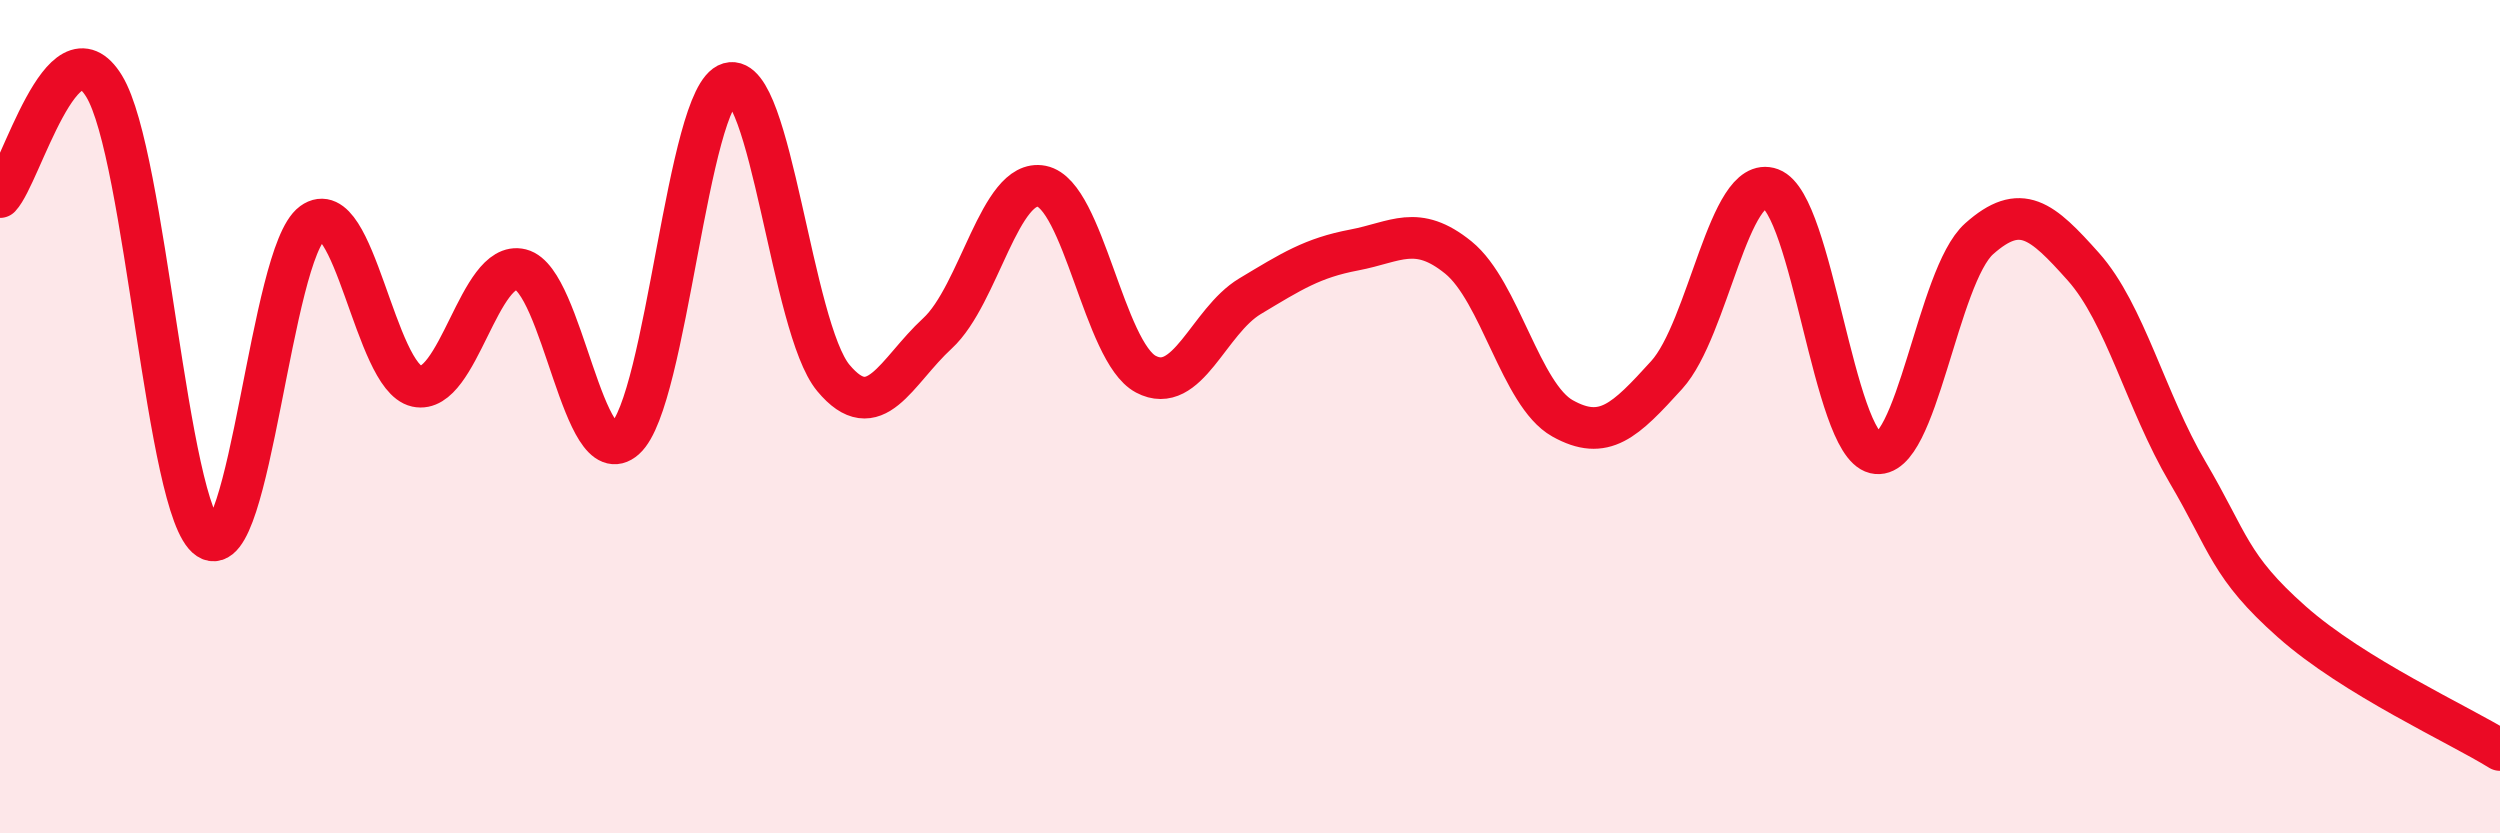 
    <svg width="60" height="20" viewBox="0 0 60 20" xmlns="http://www.w3.org/2000/svg">
      <path
        d="M 0,4.73 C 0.5,4.2 1.5,0.43 2.5,2.07 C 3.5,3.71 4,12.27 5,12.93 C 6,13.59 6.5,6.08 7.5,5.35 C 8.5,4.62 9,9.05 10,9.27 C 11,9.49 11.5,6.22 12.5,6.47 C 13.5,6.72 14,11.42 15,10.53 C 16,9.64 16.5,2.29 17.5,2 C 18.5,1.71 19,7.87 20,9.07 C 21,10.27 21.5,8.92 22.5,8 C 23.5,7.08 24,4.27 25,4.47 C 26,4.67 26.5,8.45 27.5,8.98 C 28.5,9.51 29,7.71 30,7.11 C 31,6.51 31.5,6.19 32.5,6 C 33.5,5.81 34,5.37 35,6.18 C 36,6.99 36.5,9.48 37.5,10.04 C 38.5,10.6 39,10.1 40,9 C 41,7.9 41.5,4.16 42.5,4.53 C 43.5,4.9 44,10.63 45,10.87 C 46,11.11 46.5,6.62 47.5,5.73 C 48.5,4.84 49,5.28 50,6.4 C 51,7.52 51.5,9.63 52.5,11.33 C 53.5,13.03 53.5,13.59 55,14.92 C 56.5,16.25 59,17.38 60,18L60 20L0 20Z"
        fill="#EB0A25"
        opacity="0.1"
        stroke-linecap="round"
        stroke-linejoin="round"
      />
      <path
        d="M 0,4.73 C 0.5,4.2 1.5,0.43 2.5,2.07 C 3.5,3.71 4,12.27 5,12.93 C 6,13.59 6.5,6.08 7.5,5.35 C 8.5,4.62 9,9.05 10,9.27 C 11,9.49 11.5,6.22 12.5,6.47 C 13.5,6.72 14,11.42 15,10.53 C 16,9.64 16.5,2.29 17.5,2 C 18.5,1.71 19,7.87 20,9.07 C 21,10.27 21.5,8.92 22.5,8 C 23.5,7.08 24,4.27 25,4.47 C 26,4.67 26.5,8.45 27.5,8.98 C 28.5,9.51 29,7.71 30,7.11 C 31,6.51 31.5,6.19 32.5,6 C 33.5,5.81 34,5.37 35,6.18 C 36,6.99 36.5,9.48 37.5,10.04 C 38.5,10.6 39,10.1 40,9 C 41,7.9 41.5,4.16 42.5,4.53 C 43.5,4.9 44,10.63 45,10.87 C 46,11.11 46.5,6.62 47.5,5.73 C 48.5,4.84 49,5.28 50,6.4 C 51,7.52 51.5,9.63 52.5,11.33 C 53.5,13.03 53.5,13.59 55,14.92 C 56.5,16.25 59,17.38 60,18"
        stroke="#EB0A25"
        stroke-width="1"
        fill="none"
        stroke-linecap="round"
        stroke-linejoin="round"
      />
    </svg>
  